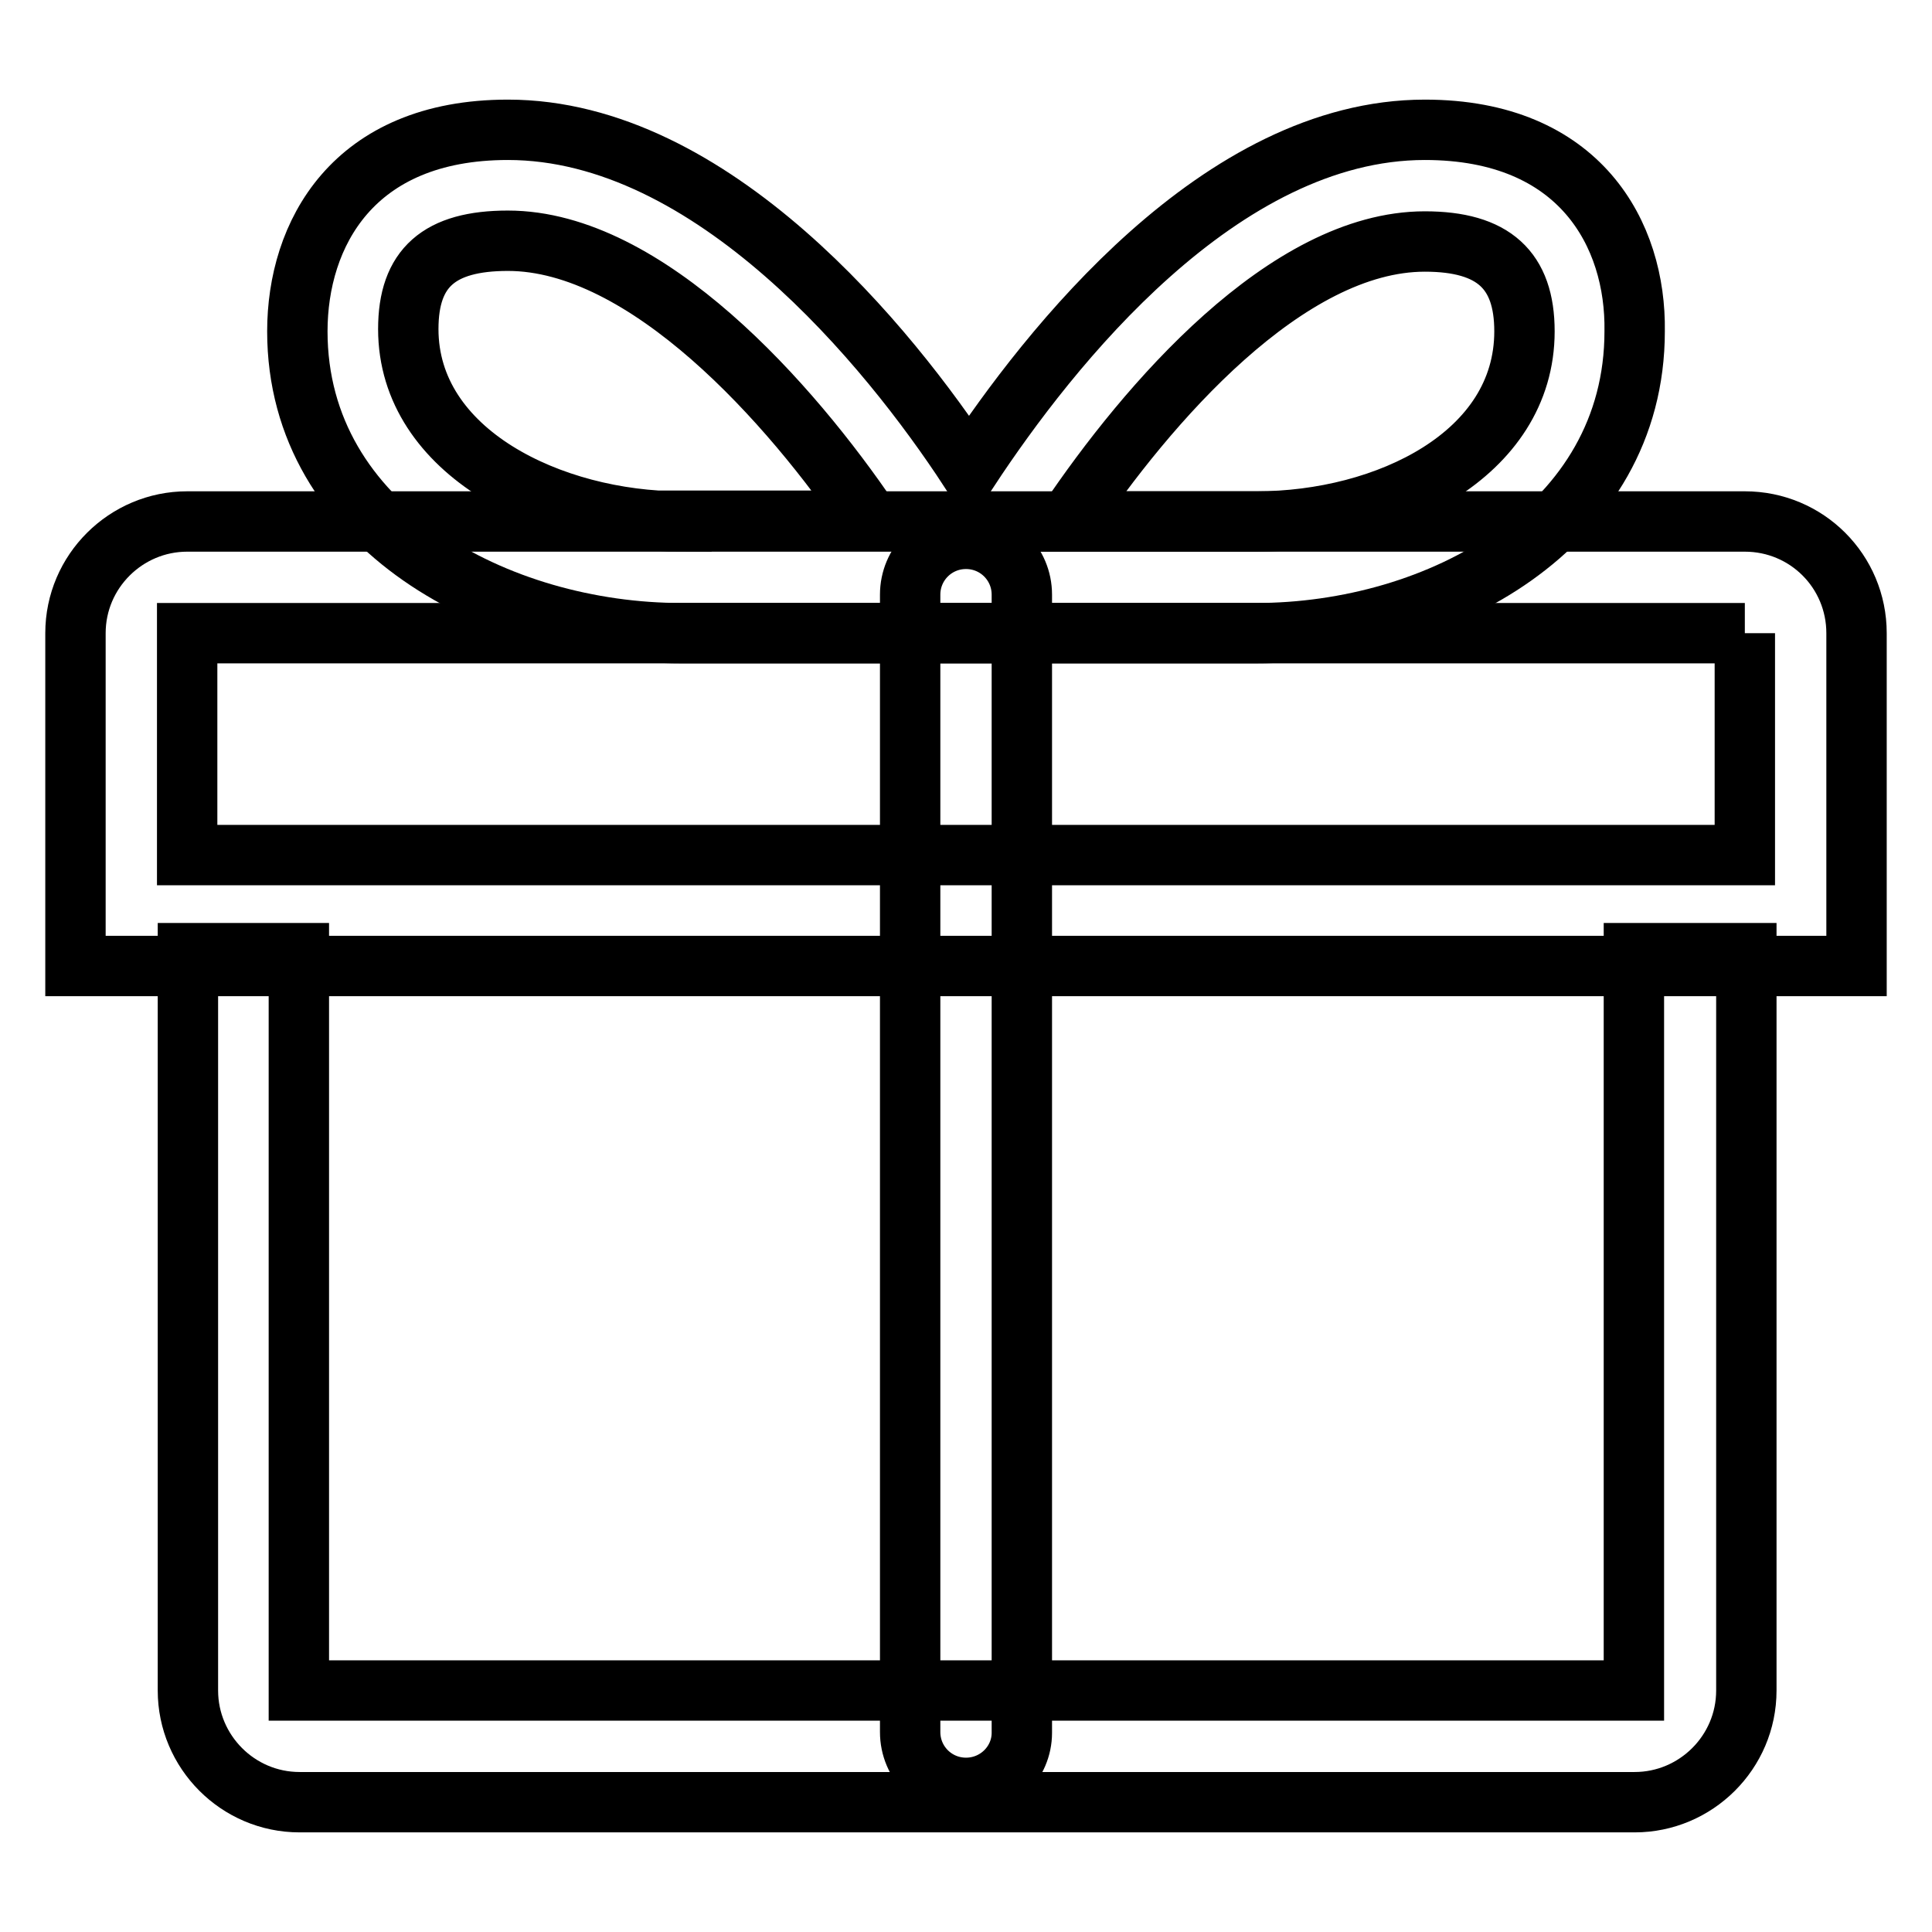 <?xml version="1.0" encoding="utf-8"?>
<!-- Svg Vector Icons : http://www.onlinewebfonts.com/icon -->
<!DOCTYPE svg PUBLIC "-//W3C//DTD SVG 1.1//EN" "http://www.w3.org/Graphics/SVG/1.1/DTD/svg11.dtd">
<svg version="1.1" xmlns="http://www.w3.org/2000/svg" xmlns:xlink="http://www.w3.org/1999/xlink" x="0px" y="0px" viewBox="0 0 256 256" enable-background="new 0 0 256 256" xml:space="preserve">
<g><g><path stroke-width="8" fill-opacity="0" stroke="#000000"  d="M188.8,17.2c-27.1,0-49.8,28.9-60.4,45c-10.6-16.2-34-45-61.1-45c-20.6,0-27.9,13.9-27.9,26.7c0,26,26.6,40,50.9,40h38.1c0,0,0.1,0,0.1,0h37.9c24.3,0,50.2-14,50.2-40C216.8,31.1,209.4,17.2,188.8,17.2L188.8,17.2z M90.3,69.1c-17.2,0-36.2-9.1-36.2-25.5c0-8.1,4.1-11.7,13.2-11.7c18.4,0,37.5,21.6,48,37.1H90.3L90.3,69.1z M166.5,69.1h-25C152,53.5,170.5,32,188.8,32c9.1,0,13.2,3.8,13.2,11.9C202,60.3,183.7,69.1,166.5,69.1L166.5,69.1z"/><path stroke-width="8" fill-opacity="0" stroke="#000000"  d="M231.2,83.9v29.4H24.8V83.9H231.2 M231.2,69.1H24.8c-8.1,0-14.8,6.6-14.8,14.8V128h236V83.9C246,75.7,239.4,69.1,231.2,69.1L231.2,69.1L231.2,69.1z"/><path stroke-width="8" fill-opacity="0" stroke="#000000"  d="M128,236.9c-4.1,0-7.4-3.3-7.4-7.4V78.8c0-4.1,3.3-7.4,7.4-7.4c4.1,0,7.4,3.3,7.4,7.4v150.8C135.4,233.6,132.1,236.9,128,236.9z"/><path stroke-width="8" fill-opacity="0" stroke="#000000"  d="M216.5,126.3V224H39.6v-97.7H24.9V224c0,8.1,6.6,14.8,14.8,14.8h176.9c8.1,0,14.8-6.6,14.8-14.8v-97.7H216.5z"/></g></g>
</svg>